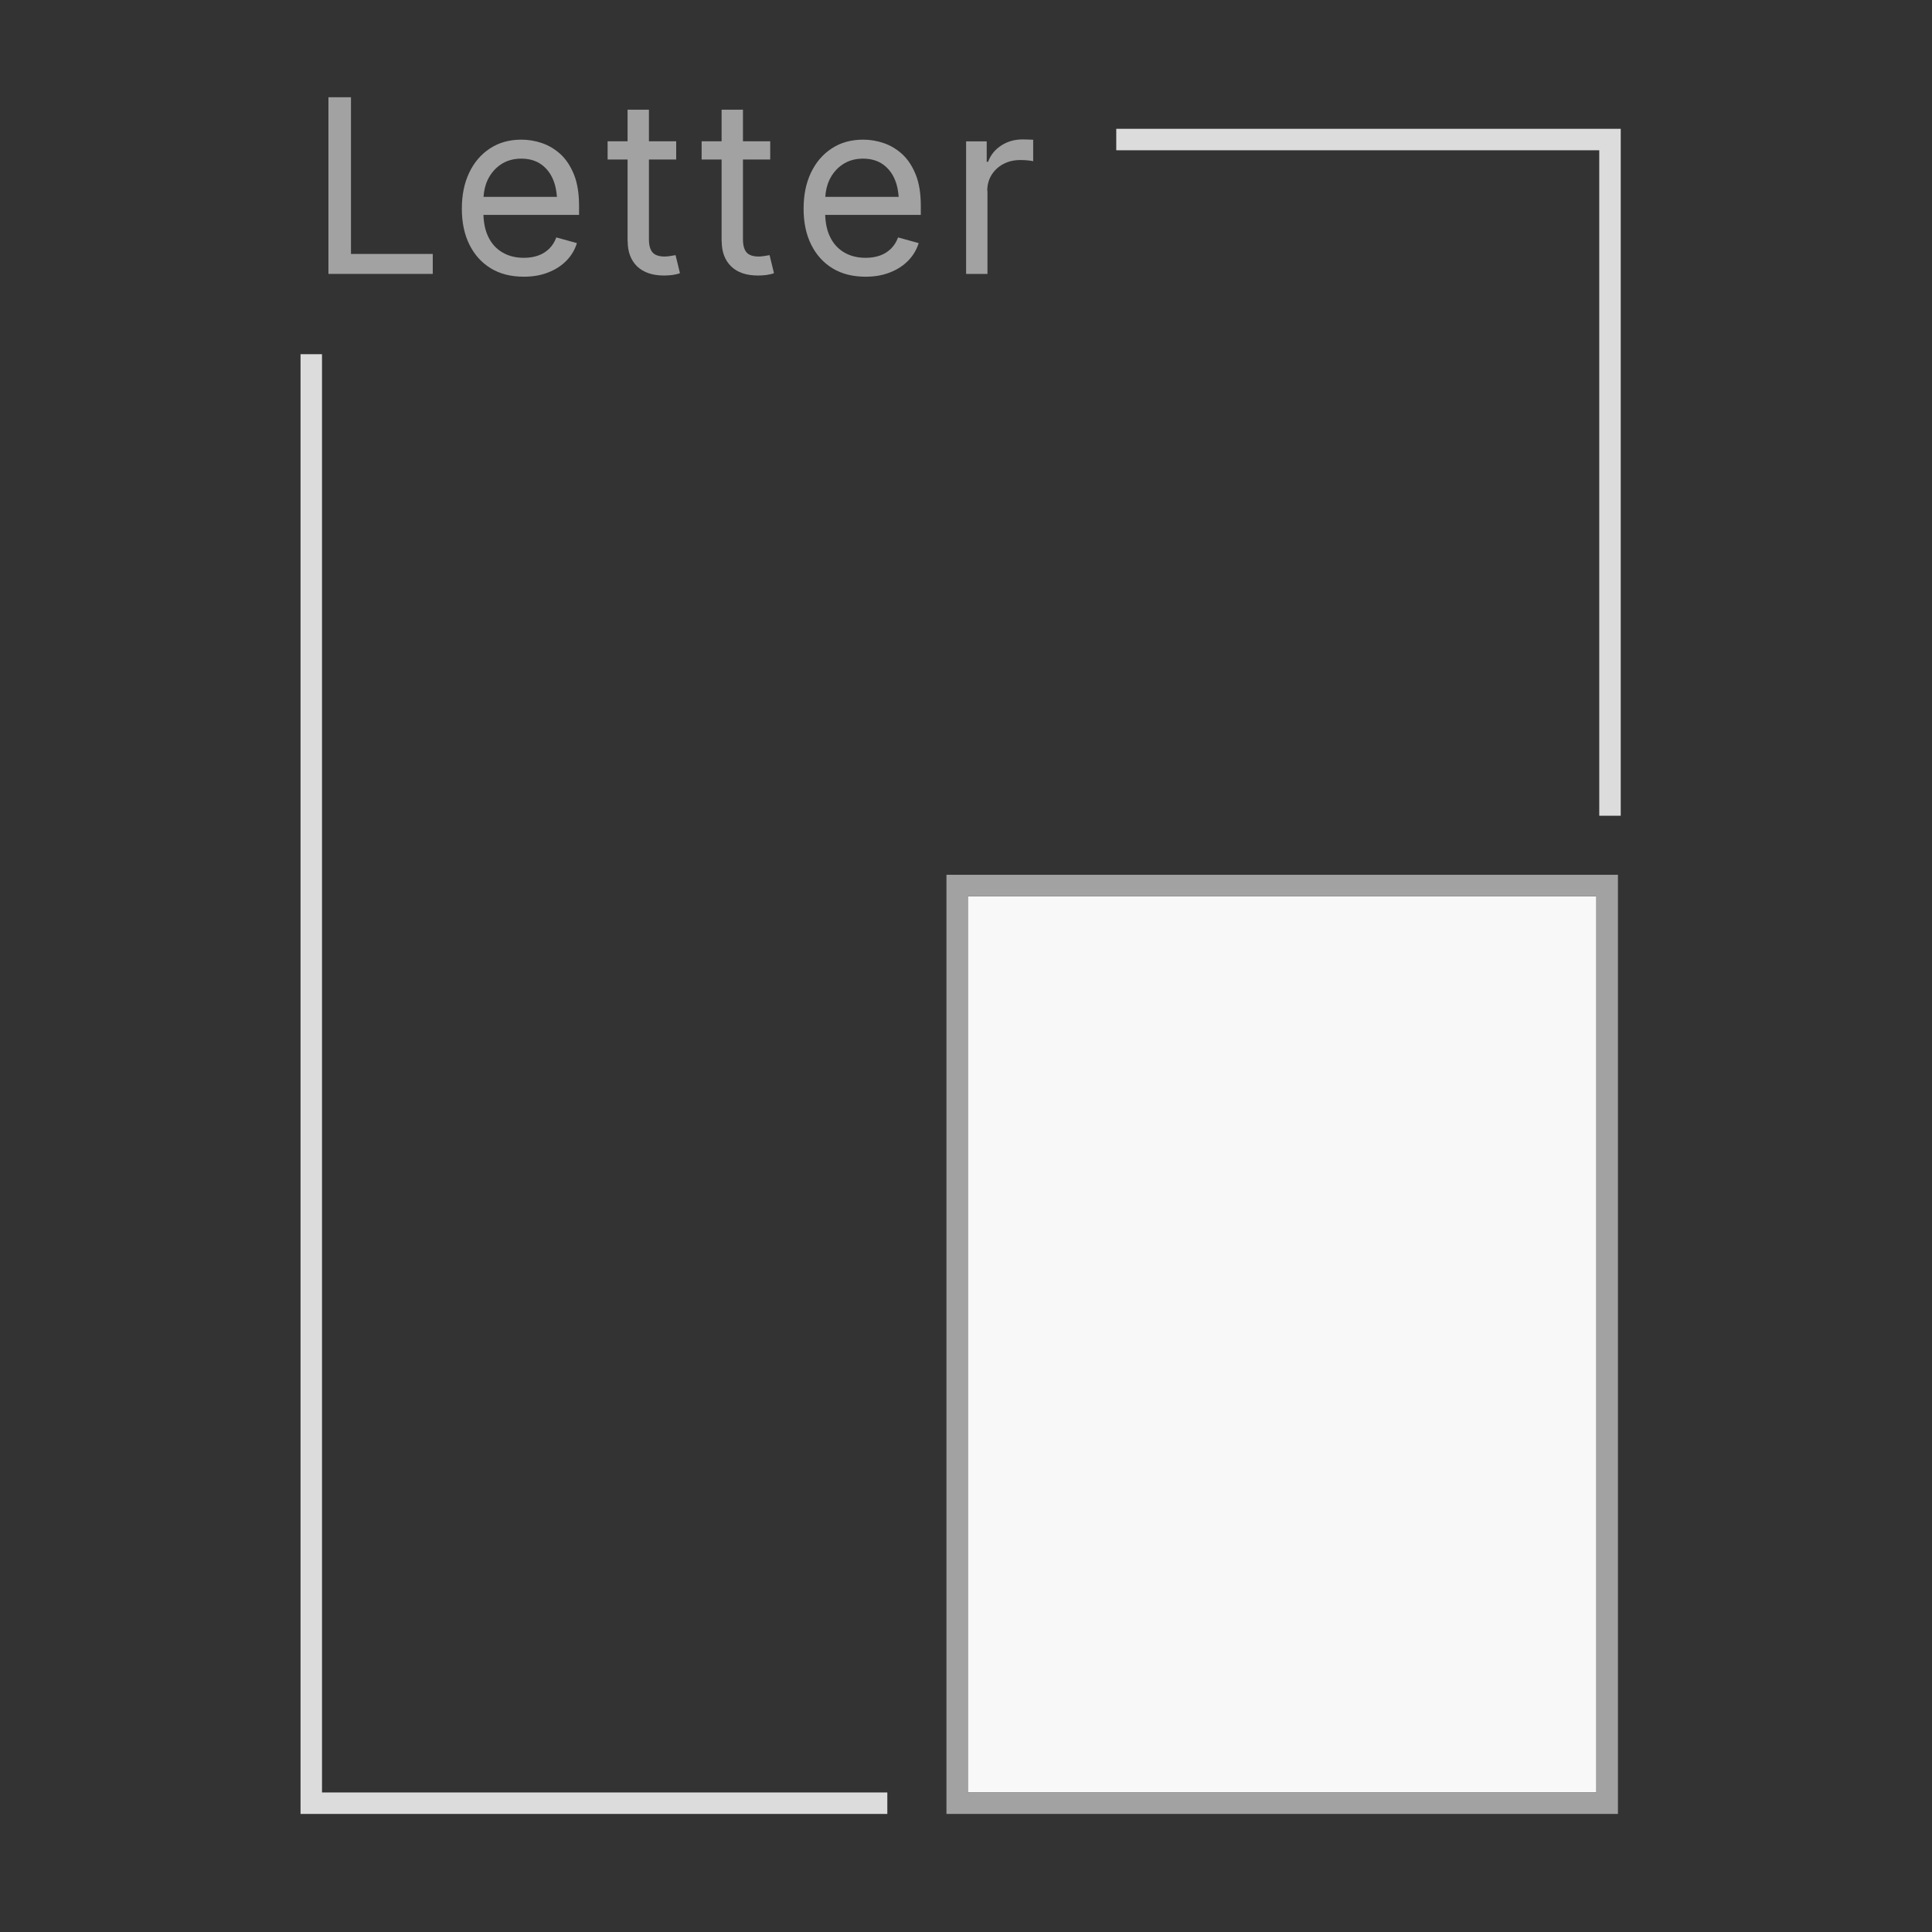<?xml version="1.0" encoding="UTF-8"?>
<svg xmlns="http://www.w3.org/2000/svg" viewBox="0 0 180 180">
  <rect x="0" y="0" width="180" height="180" fill="#333333" stroke="none"/>
  <defs>
    <style>
      .cls-1 {
        fill: #f8f8f8;
      }

      .cls-2 {
        fill: #a2a2a2;
      }

      .cls-3 {
        fill: #dcdcdc;
      }
    </style>
  </defs>
  <g id="Layer_3" data-name="Layer 3">
    <polygon class="cls-3" points="151 76 151 12 104 12 104 14 149 14 149 76 149.74 76 151 76"/>
    <polygon class="cls-3" points="82.67 168 82.67 167 30 167 30 33 28 33 28 169 82.67 169 82.67 168"/>
    <rect class="cls-1" x="90.17" y="83.5" width="58.56" height="83.5"/>
  </g>
  <g id="Layer_7" data-name="Layer 7">
    <g>
      <polygon class="cls-2" points="40.32 23.66 32.7 23.66 32.7 9.06 30.6 9.06 30.6 25.52 40.32 25.52 40.32 23.66"/>
      <path class="cls-2" d="M45.71,24.99c.87.53,1.89.79,3.09.79.85,0,1.61-.13,2.28-.4.67-.26,1.24-.63,1.7-1.1.46-.47.78-1.02.97-1.63l-1.92-.53c-.15.42-.38.77-.66,1.05-.29.28-.63.5-1.03.64-.4.14-.84.21-1.33.21-.75,0-1.41-.16-1.98-.49-.57-.33-1.02-.81-1.33-1.45-.28-.57-.43-1.26-.46-2.06h8.91v-.83c0-1.14-.15-2.11-.46-2.89s-.72-1.42-1.24-1.91c-.52-.48-1.1-.83-1.73-1.05-.64-.22-1.28-.33-1.94-.33-1.12,0-2.1.27-2.93.82-.84.55-1.48,1.3-1.94,2.27s-.68,2.08-.68,3.35.23,2.38.7,3.33c.47.95,1.13,1.69,2,2.22ZM45.44,16.75c.28-.58.68-1.06,1.21-1.42s1.17-.55,1.91-.55,1.37.18,1.87.54.88.85,1.13,1.48c.19.46.28.98.33,1.54h-6.84c.04-.56.15-1.09.39-1.59Z"/>
      <path class="cls-2" d="M58.48,22.47c0,1.01.3,1.79.89,2.36.6.56,1.43.84,2.5.84.26,0,.52-.02.78-.05.26-.04.5-.09.7-.17l-.41-1.68c-.16.03-.34.06-.54.09s-.36.04-.48.04c-.52,0-.9-.13-1.12-.38s-.34-.66-.34-1.21v-7.45h2.54v-1.7h-2.54v-2.94h-1.99v2.94h-1.86v1.7h1.86v7.6Z"/>
      <path class="cls-2" d="M67.24,22.47c0,1.01.3,1.79.89,2.36s1.43.84,2.5.84c.26,0,.52-.02.78-.05.26-.04.5-.09.7-.17l-.41-1.68c-.16.03-.34.06-.54.09-.2.03-.36.04-.48.04-.52,0-.9-.13-1.12-.38s-.34-.66-.34-1.21v-7.45h2.54v-1.7h-2.54v-2.94h-1.99v2.94h-1.86v1.7h1.86v7.6Z"/>
      <path class="cls-2" d="M77.55,24.99c.87.53,1.89.79,3.09.79.85,0,1.61-.13,2.28-.4.67-.26,1.24-.63,1.7-1.1.46-.47.78-1.02.97-1.63l-1.92-.53c-.15.42-.38.77-.66,1.05-.29.28-.63.5-1.03.64-.4.14-.84.21-1.33.21-.75,0-1.41-.16-1.98-.49-.57-.33-1.02-.81-1.33-1.45-.28-.57-.43-1.26-.46-2.06h8.91v-.83c0-1.14-.15-2.11-.46-2.89s-.72-1.42-1.24-1.91c-.52-.48-1.1-.83-1.73-1.05-.64-.22-1.28-.33-1.94-.33-1.12,0-2.1.27-2.93.82-.84.55-1.48,1.3-1.94,2.27s-.68,2.08-.68,3.35.23,2.38.7,3.33c.47.95,1.13,1.69,2,2.22ZM77.28,16.75c.28-.58.68-1.06,1.21-1.42s1.17-.55,1.91-.55,1.37.18,1.87.54.88.85,1.13,1.48c.19.46.28.98.33,1.54h-6.84c.04-.56.15-1.09.39-1.59Z"/>
      <path class="cls-2" d="M91.98,17.79c0-.56.13-1.05.4-1.49.27-.43.63-.77,1.1-1.02.47-.25,1-.37,1.59-.37.26,0,.51.01.75.04.24.03.38.05.44.07v-2c-.12,0-.28-.01-.48-.02s-.38-.01-.52-.01c-.74,0-1.4.19-1.98.57-.58.38-.99.88-1.22,1.51h-.13v-1.9h-1.92v12.35h1.99v-7.73Z"/>
      <path class="cls-2" d="M150.74,81.5h-62.56v87.5h62.56v-87.5ZM90.17,83.5h58.56v83.5h-58.56v-83.5Z"/>
    </g>
  </g>
</svg>